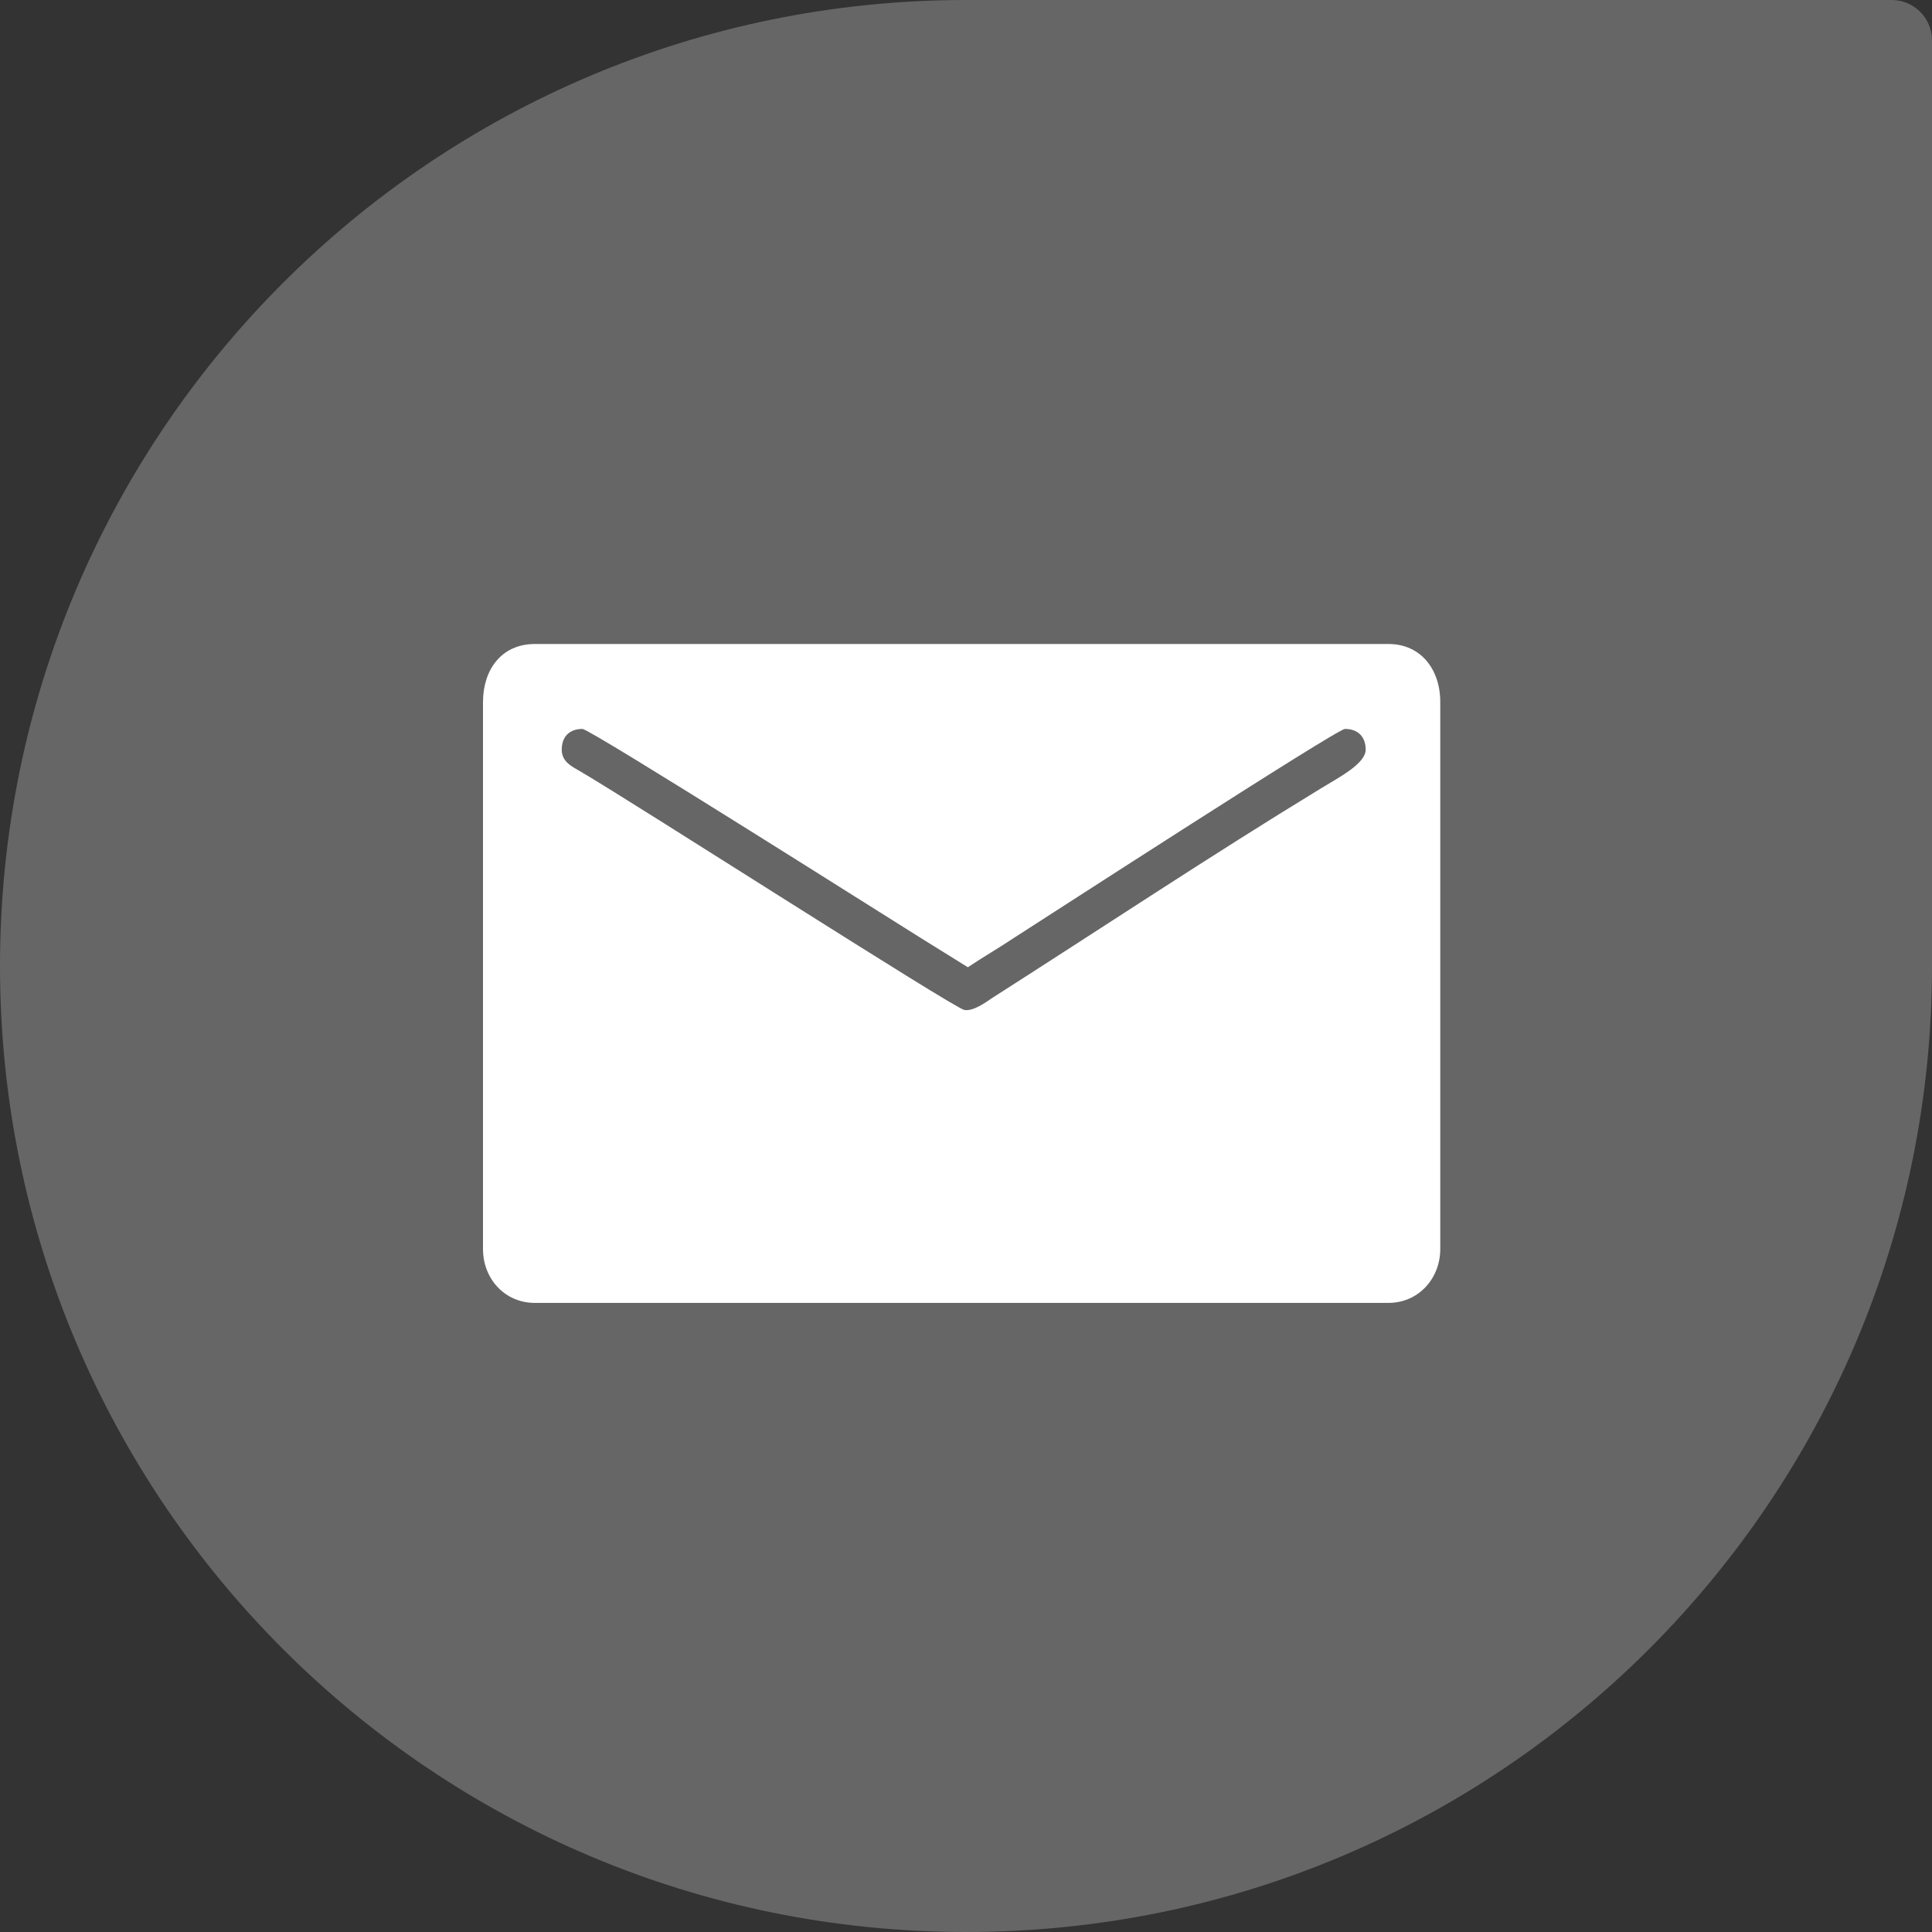 <?xml version="1.0" encoding="UTF-8"?>
<svg width="48px" height="48px" viewBox="0 0 48 48" version="1.1" xmlns="http://www.w3.org/2000/svg" xmlns:xlink="http://www.w3.org/1999/xlink">
    <rect x="0" y="0" width="48" height="48" fill="#333333" stroke="none"/>
    <!-- Generator: sketchtool 52.6 (67491) - http://www.bohemiancoding.com/sketch -->
    <title>D9C1606C-7CA2-477A-9D06-031AC7D9DD6B</title>
    <desc>Created with sketchtool.</desc>
    <g id="Page-1" stroke="none" stroke-width="1" fill="none" fill-rule="evenodd">
        <g id="career-detail" transform="translate(-1433, -654)">
            <g id="Group-4" transform="translate(1304, 654)">
                <g id="Email---Drop" transform="translate(129, 0)">
                    <path d="M48,1 C48,0.449 47.549,0 47,0 L24.003,0 C10.746,0 0,10.744 0,24 C0,37.254 10.746,48 24.003,48 C37.254,48 48,37.254 48,24 L48,1 Z" id="Drop" fill="#666666"></path>
                    <path d="M12,17.442 L12,31.032 C12,31.771 12.541,32.37 13.287,32.37 L34.497,32.37 C35.241,32.37 35.783,31.764 35.783,31.032 L35.783,17.442 C35.783,16.63 35.299,16 34.497,16 L13.287,16 C12.454,16 12,16.646 12,17.442 M13.956,18.625 C13.956,18.298 14.154,18.11 14.47,18.11 C14.666,18.11 22.373,22.994 22.84,23.281 L24.046,24.031 C24.429,23.774 24.813,23.555 25.209,23.29 C26.018,22.773 33.217,18.11 33.415,18.11 C33.732,18.11 33.93,18.298 33.93,18.625 C33.93,18.972 33.262,19.317 32.827,19.582 C30.093,21.248 27.36,23.065 24.653,24.793 C24.495,24.899 24.19,25.128 23.961,25.093 C23.705,25.053 15.862,20.015 14.436,19.176 C14.221,19.05 13.956,18.934 13.956,18.625" id="Email" fill="#FFFFFF"></path>
                </g>
            </g>
        </g>
    </g>
</svg>